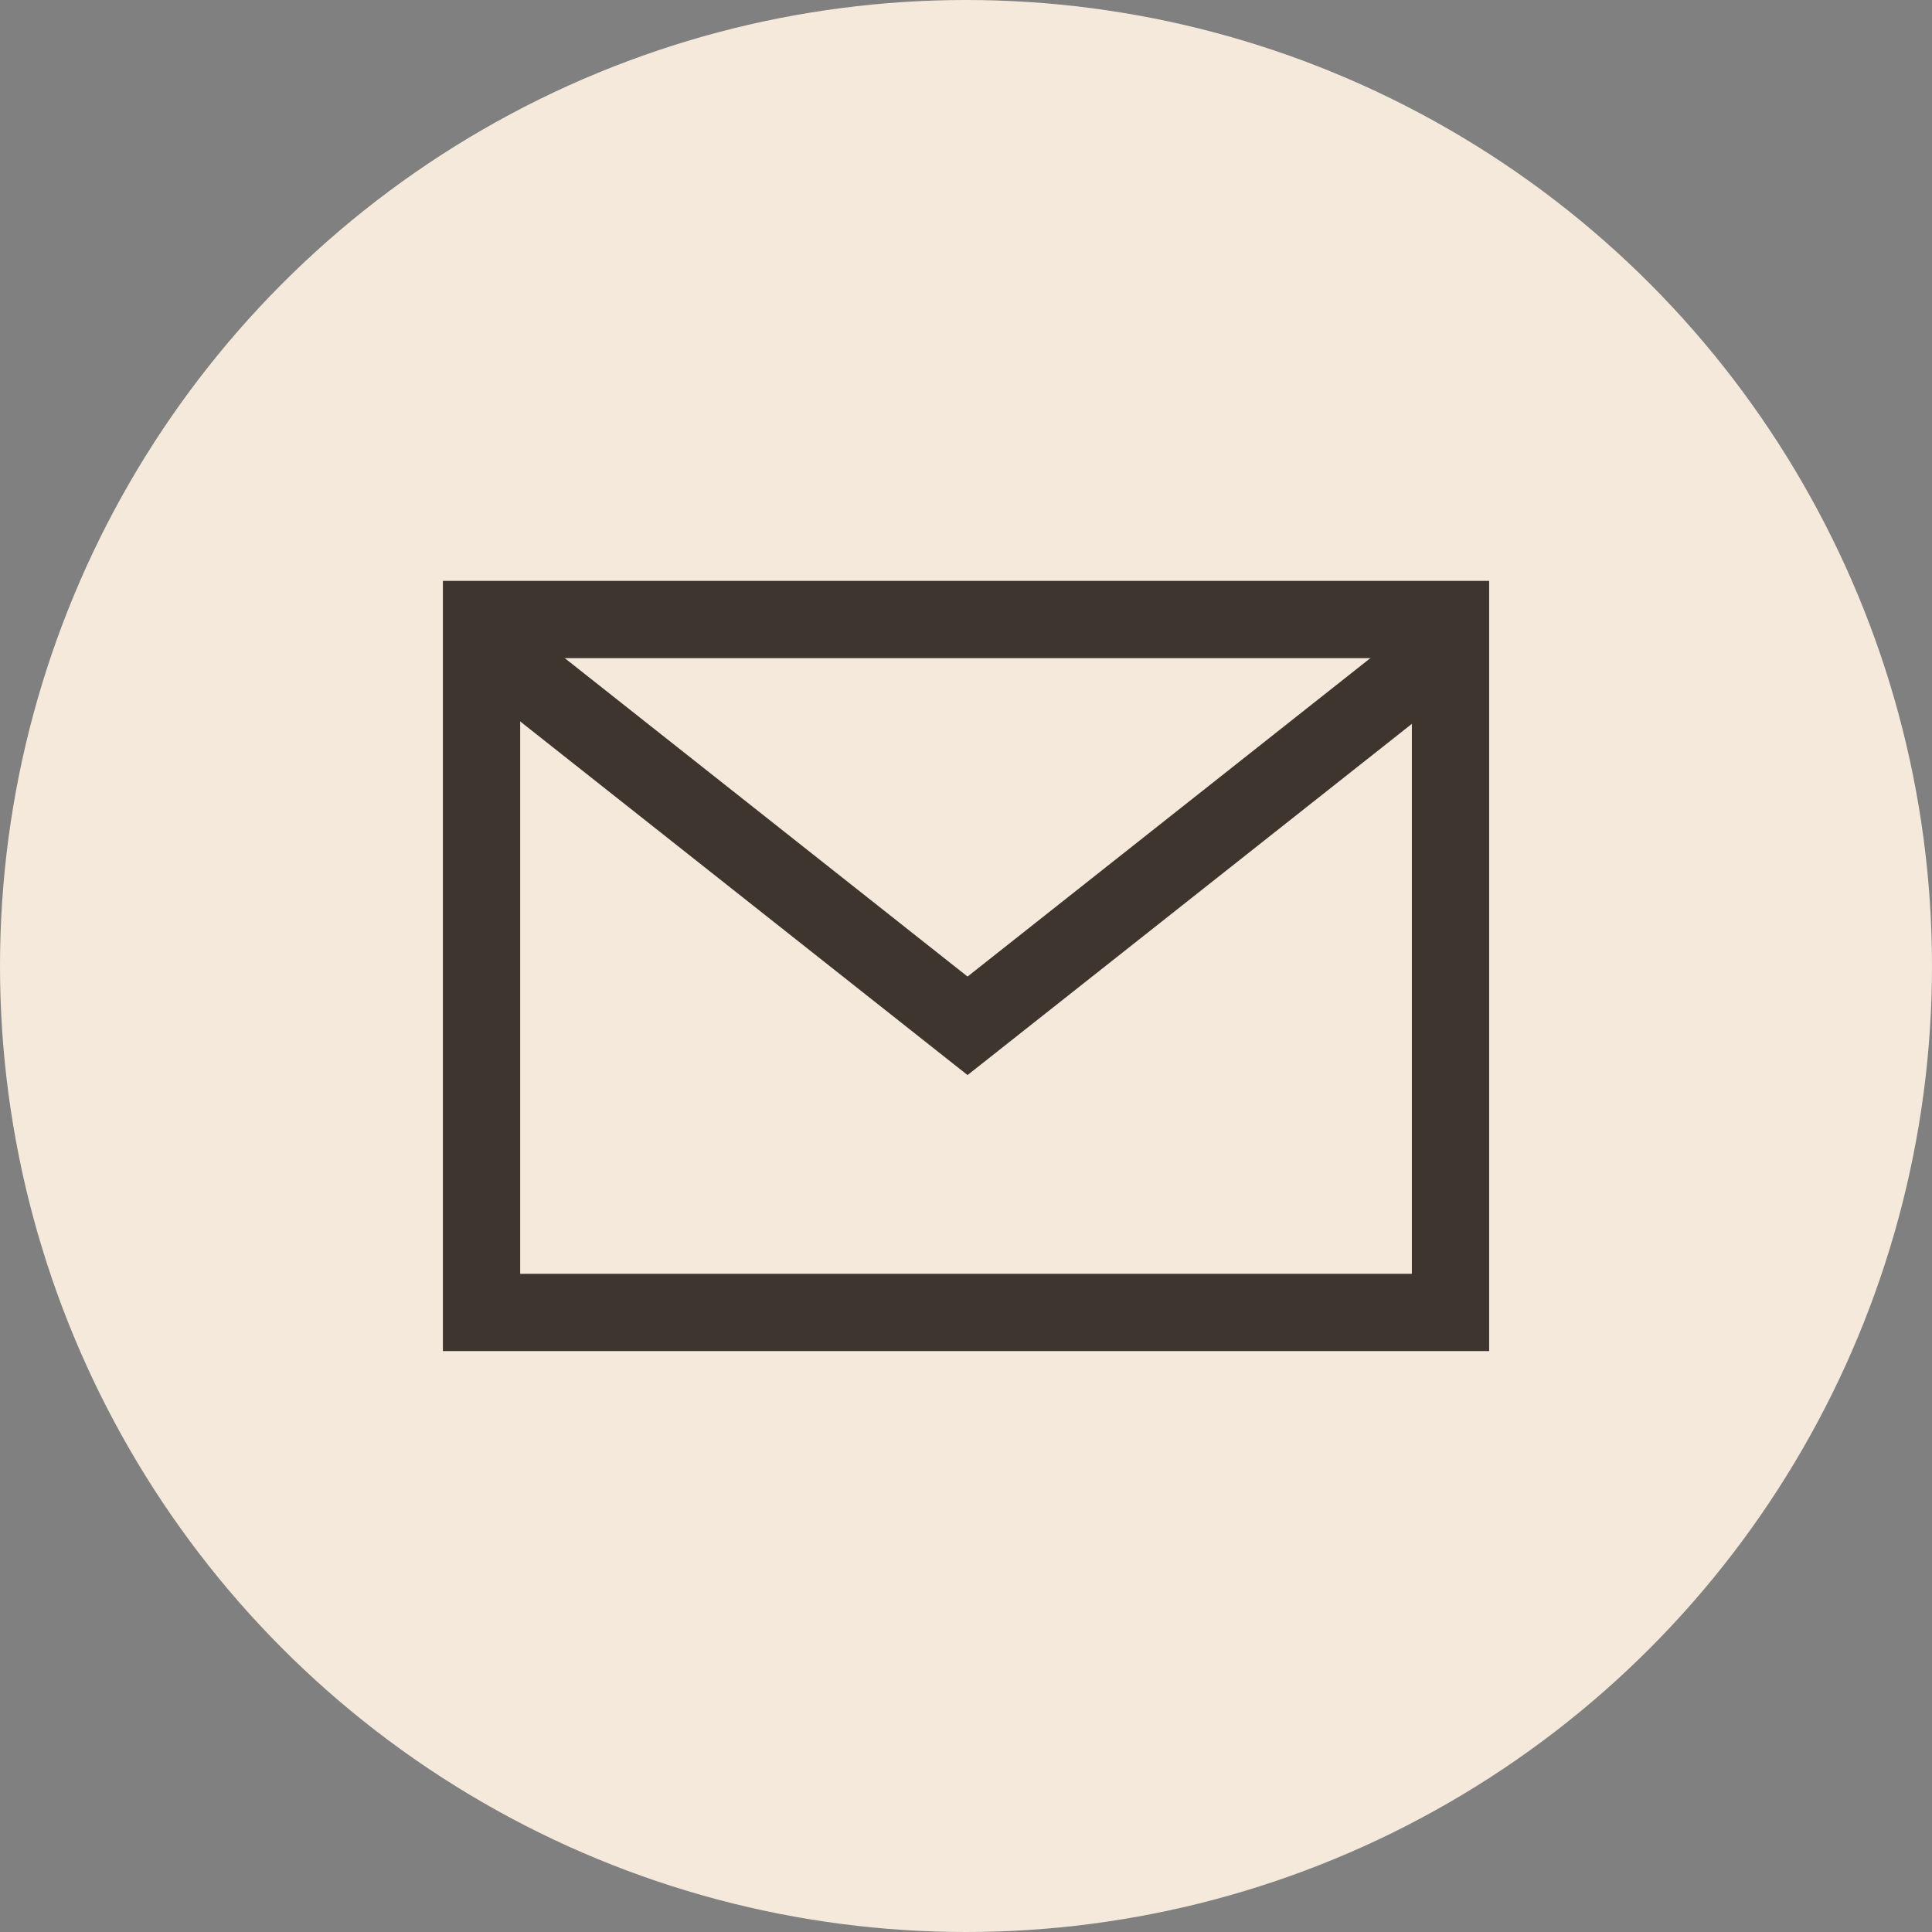 <svg xmlns="http://www.w3.org/2000/svg" id="Componente_23_1" data-name="Componente 23 &#x2013; 1" width="50" height="50" viewBox="0 0 50 50"><rect x="0" y="0" width="50" height="50" fill="#808080" stroke="none"/><circle id="Elipse_5" data-name="Elipse 5" cx="25" cy="25" r="25" fill="#f5e9db"></circle><g id="Grupo_401" data-name="Grupo 401" transform="translate(12.462 16.033)"><rect id="Rect&#xE1;ngulo_50" data-name="Rect&#xE1;ngulo 50" width="25.077" height="17.933" fill="none" stroke="#3e362e" stroke-miterlimit="10" stroke-width="2"></rect><path id="Trazado_250" data-name="Trazado 250" d="M11033.876,934.291l12.465,9.854,12.466-9.854" transform="translate(-11033.763 -933.63)" fill="none" stroke="#3e362e" stroke-miterlimit="10" stroke-width="2"></path></g></svg>